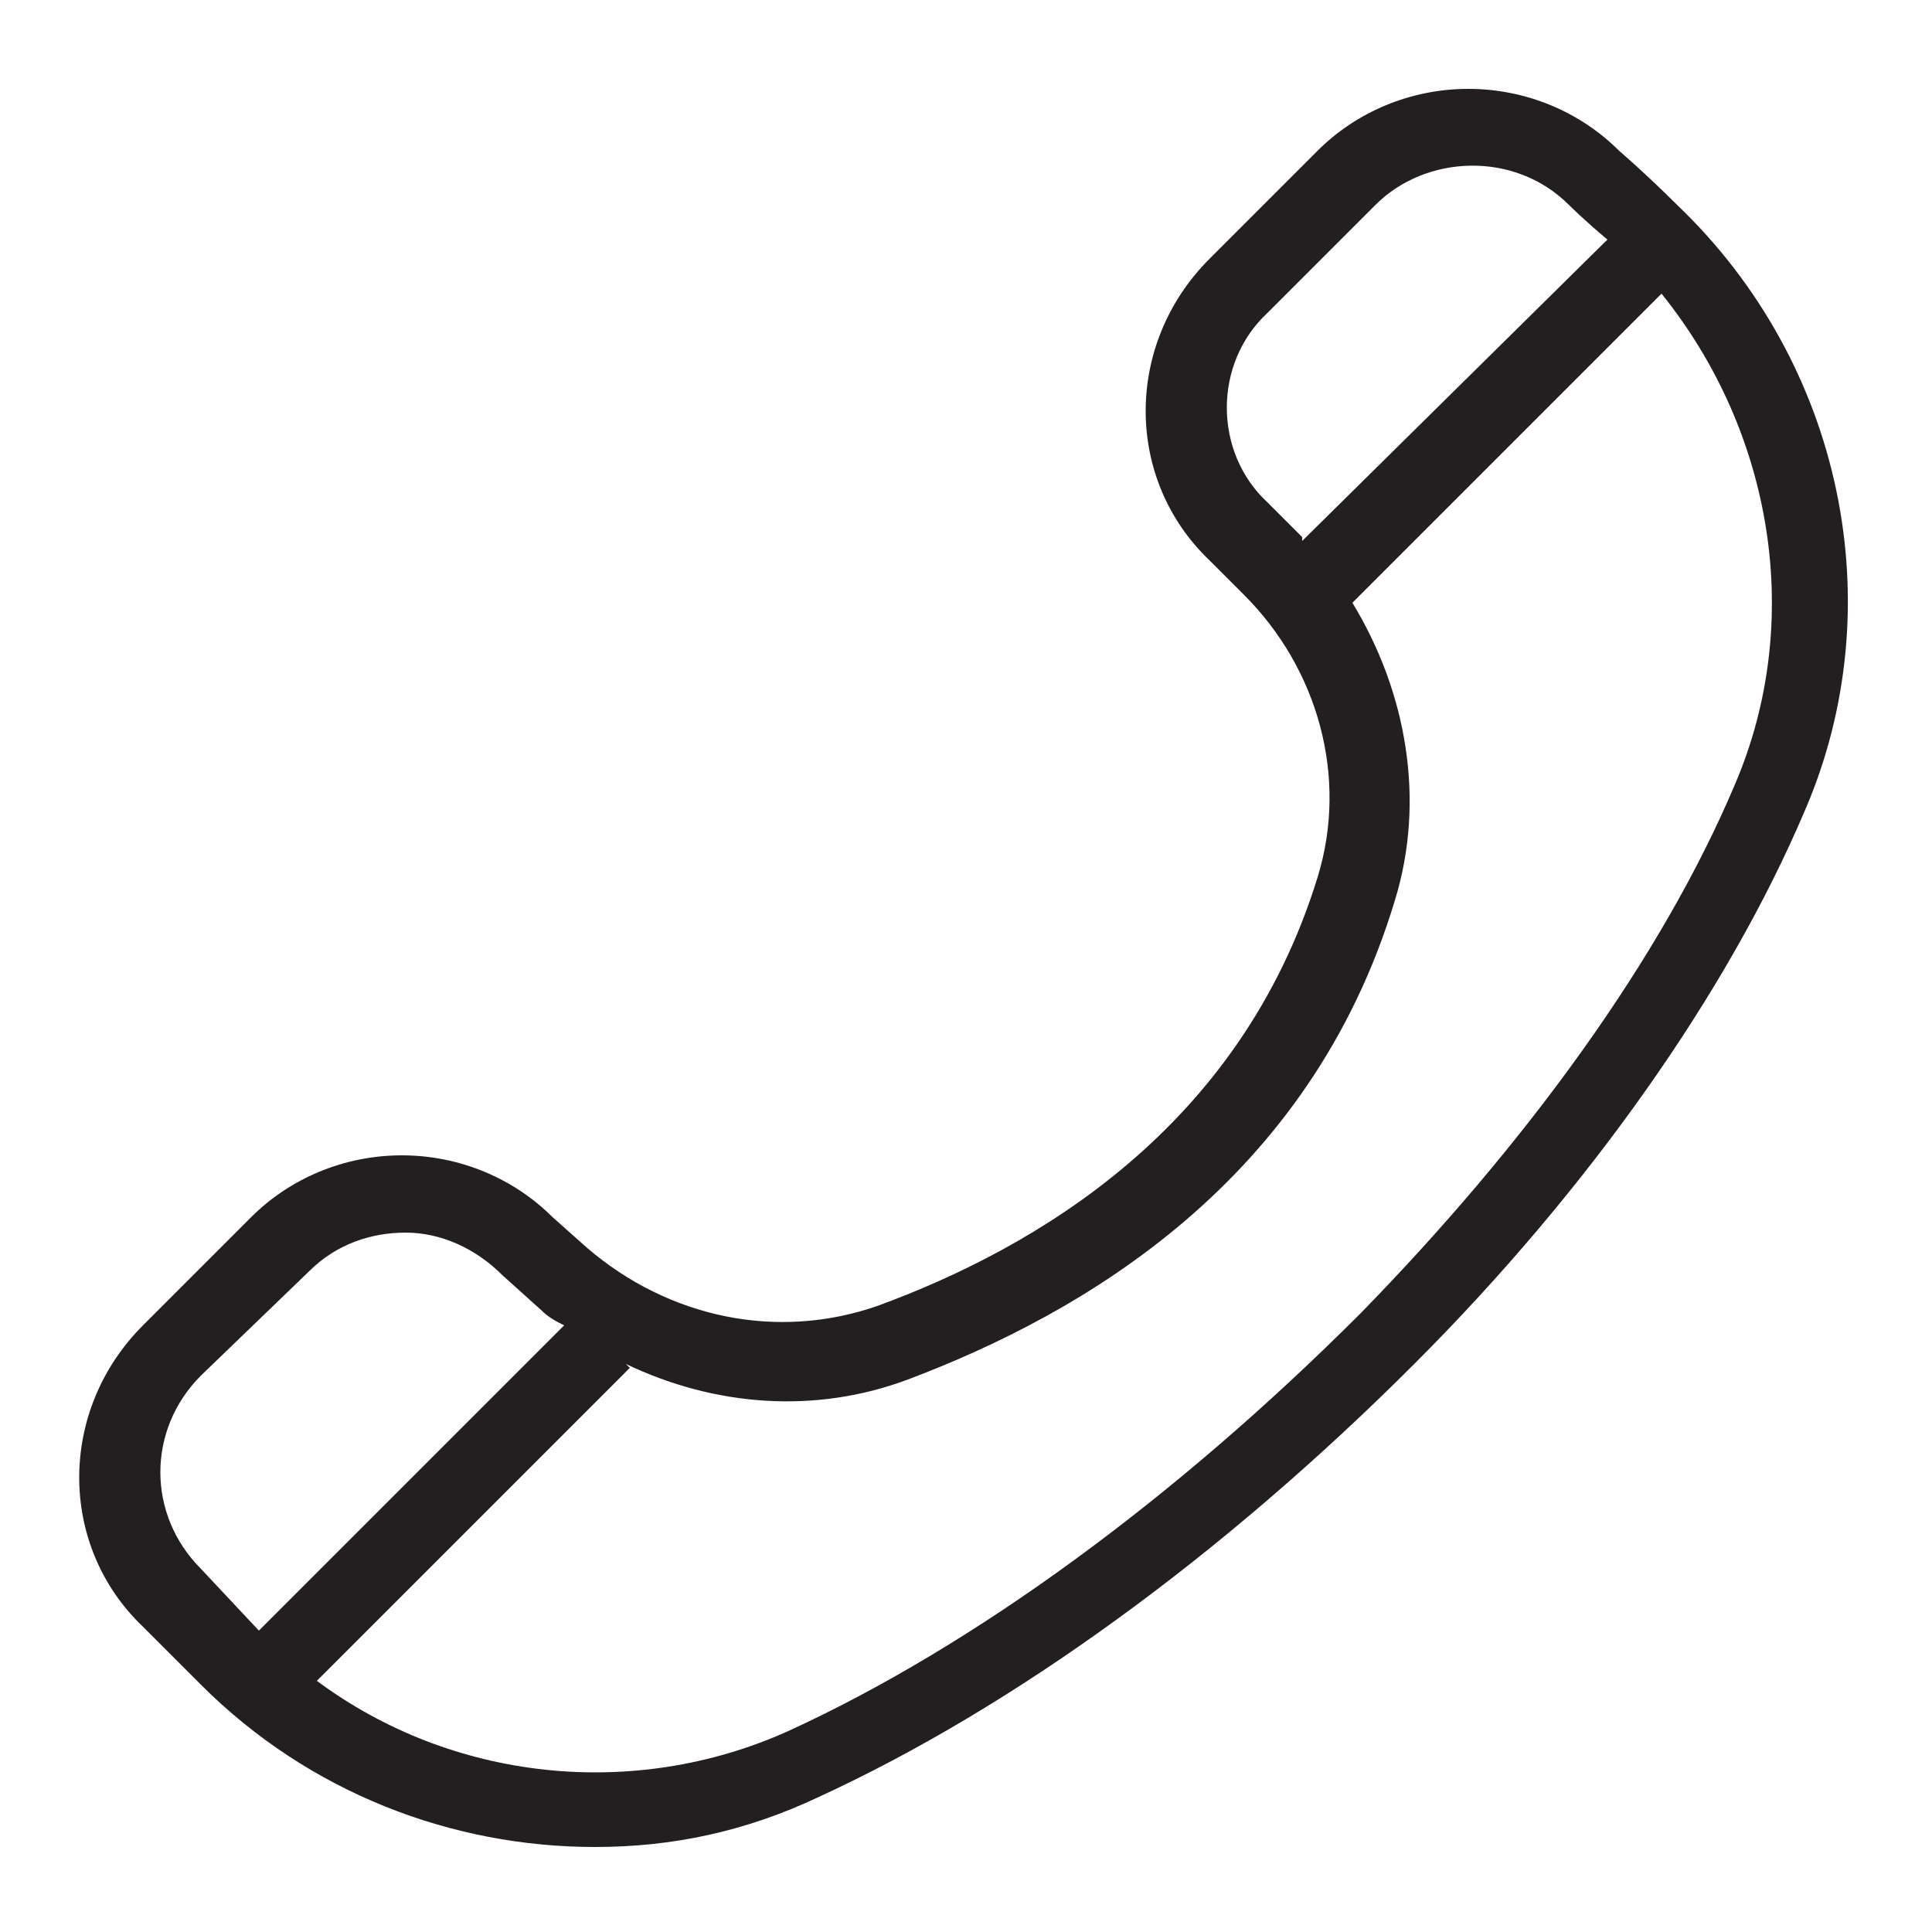 <?xml version="1.0" encoding="utf-8"?>
<!-- Generator: Adobe Illustrator 24.3.0, SVG Export Plug-In . SVG Version: 6.00 Build 0)  -->
<svg version="1.1" id="Layer_1" xmlns="http://www.w3.org/2000/svg" xmlns:xlink="http://www.w3.org/1999/xlink" x="0px" y="0px"
	 viewBox="0 0 50 50" style="enable-background:new 0 0 50 50;" xml:space="preserve">
<style type="text/css">
	.st0{fill:#231F20;}
</style>
<g>
	<path class="st0" d="M43.4,5.3c-0.8-0.8-1.5-1.4-1.5-1.4c-1-1-2.4-1.6-3.9-1.6c-1.5,0-2.9,0.6-3.9,1.6l-2.8,2.8
		c-2.2,2.2-2.2,5.7,0,7.8l0.9,0.9c1.9,1.9,2.7,4.7,1.9,7.3c-2,6.5-7.3,9.6-11.4,11.1c-2.6,0.9-5.4,0.3-7.5-1.5l-0.9-0.8
		c-1-1-2.4-1.6-3.9-1.6c-1.5,0-2.9,0.6-3.9,1.6l-2.8,2.8c-2.2,2.2-2.2,5.7,0,7.8l1.5,1.5c2.8,2.8,6.5,4.2,10.2,4.2
		c2,0,3.9-0.4,5.8-1.3c5-2.3,10.4-6.2,15.4-11.2c4.5-4.5,8.1-9.6,10.1-14.3C49,15.7,47.7,9.4,43.4,5.3z M32.8,8.1l2.8-2.8
		c1.3-1.3,3.6-1.4,5,0c0,0,0.4,0.4,1,0.9L33.7,14c0,0,0,0,0-0.1l-0.9-0.9C31.4,11.7,31.4,9.4,32.8,8.1z M5.2,40.6
		c-1.4-1.4-1.4-3.6,0-5L8,32.9c0.7-0.7,1.6-1,2.5-1c0.9,0,1.8,0.4,2.5,1.1l1,0.9c0.2,0.2,0.4,0.3,0.6,0.4l-7.9,7.9L5.2,40.6z
		 M44.9,20.3c-1.9,4.5-5.4,9.3-9.7,13.7c-4.8,4.8-10,8.6-14.8,10.8c-4,1.8-8.7,1.3-12.2-1.3l8.1-8.1l-0.1-0.1
		c2.3,1.1,4.9,1.3,7.3,0.4C28,34,33.9,30.6,36.1,23.3c0.8-2.6,0.3-5.4-1.1-7.7l8-8C45.9,11.2,46.7,16.1,44.9,20.3z"/>
</g>
</svg>
